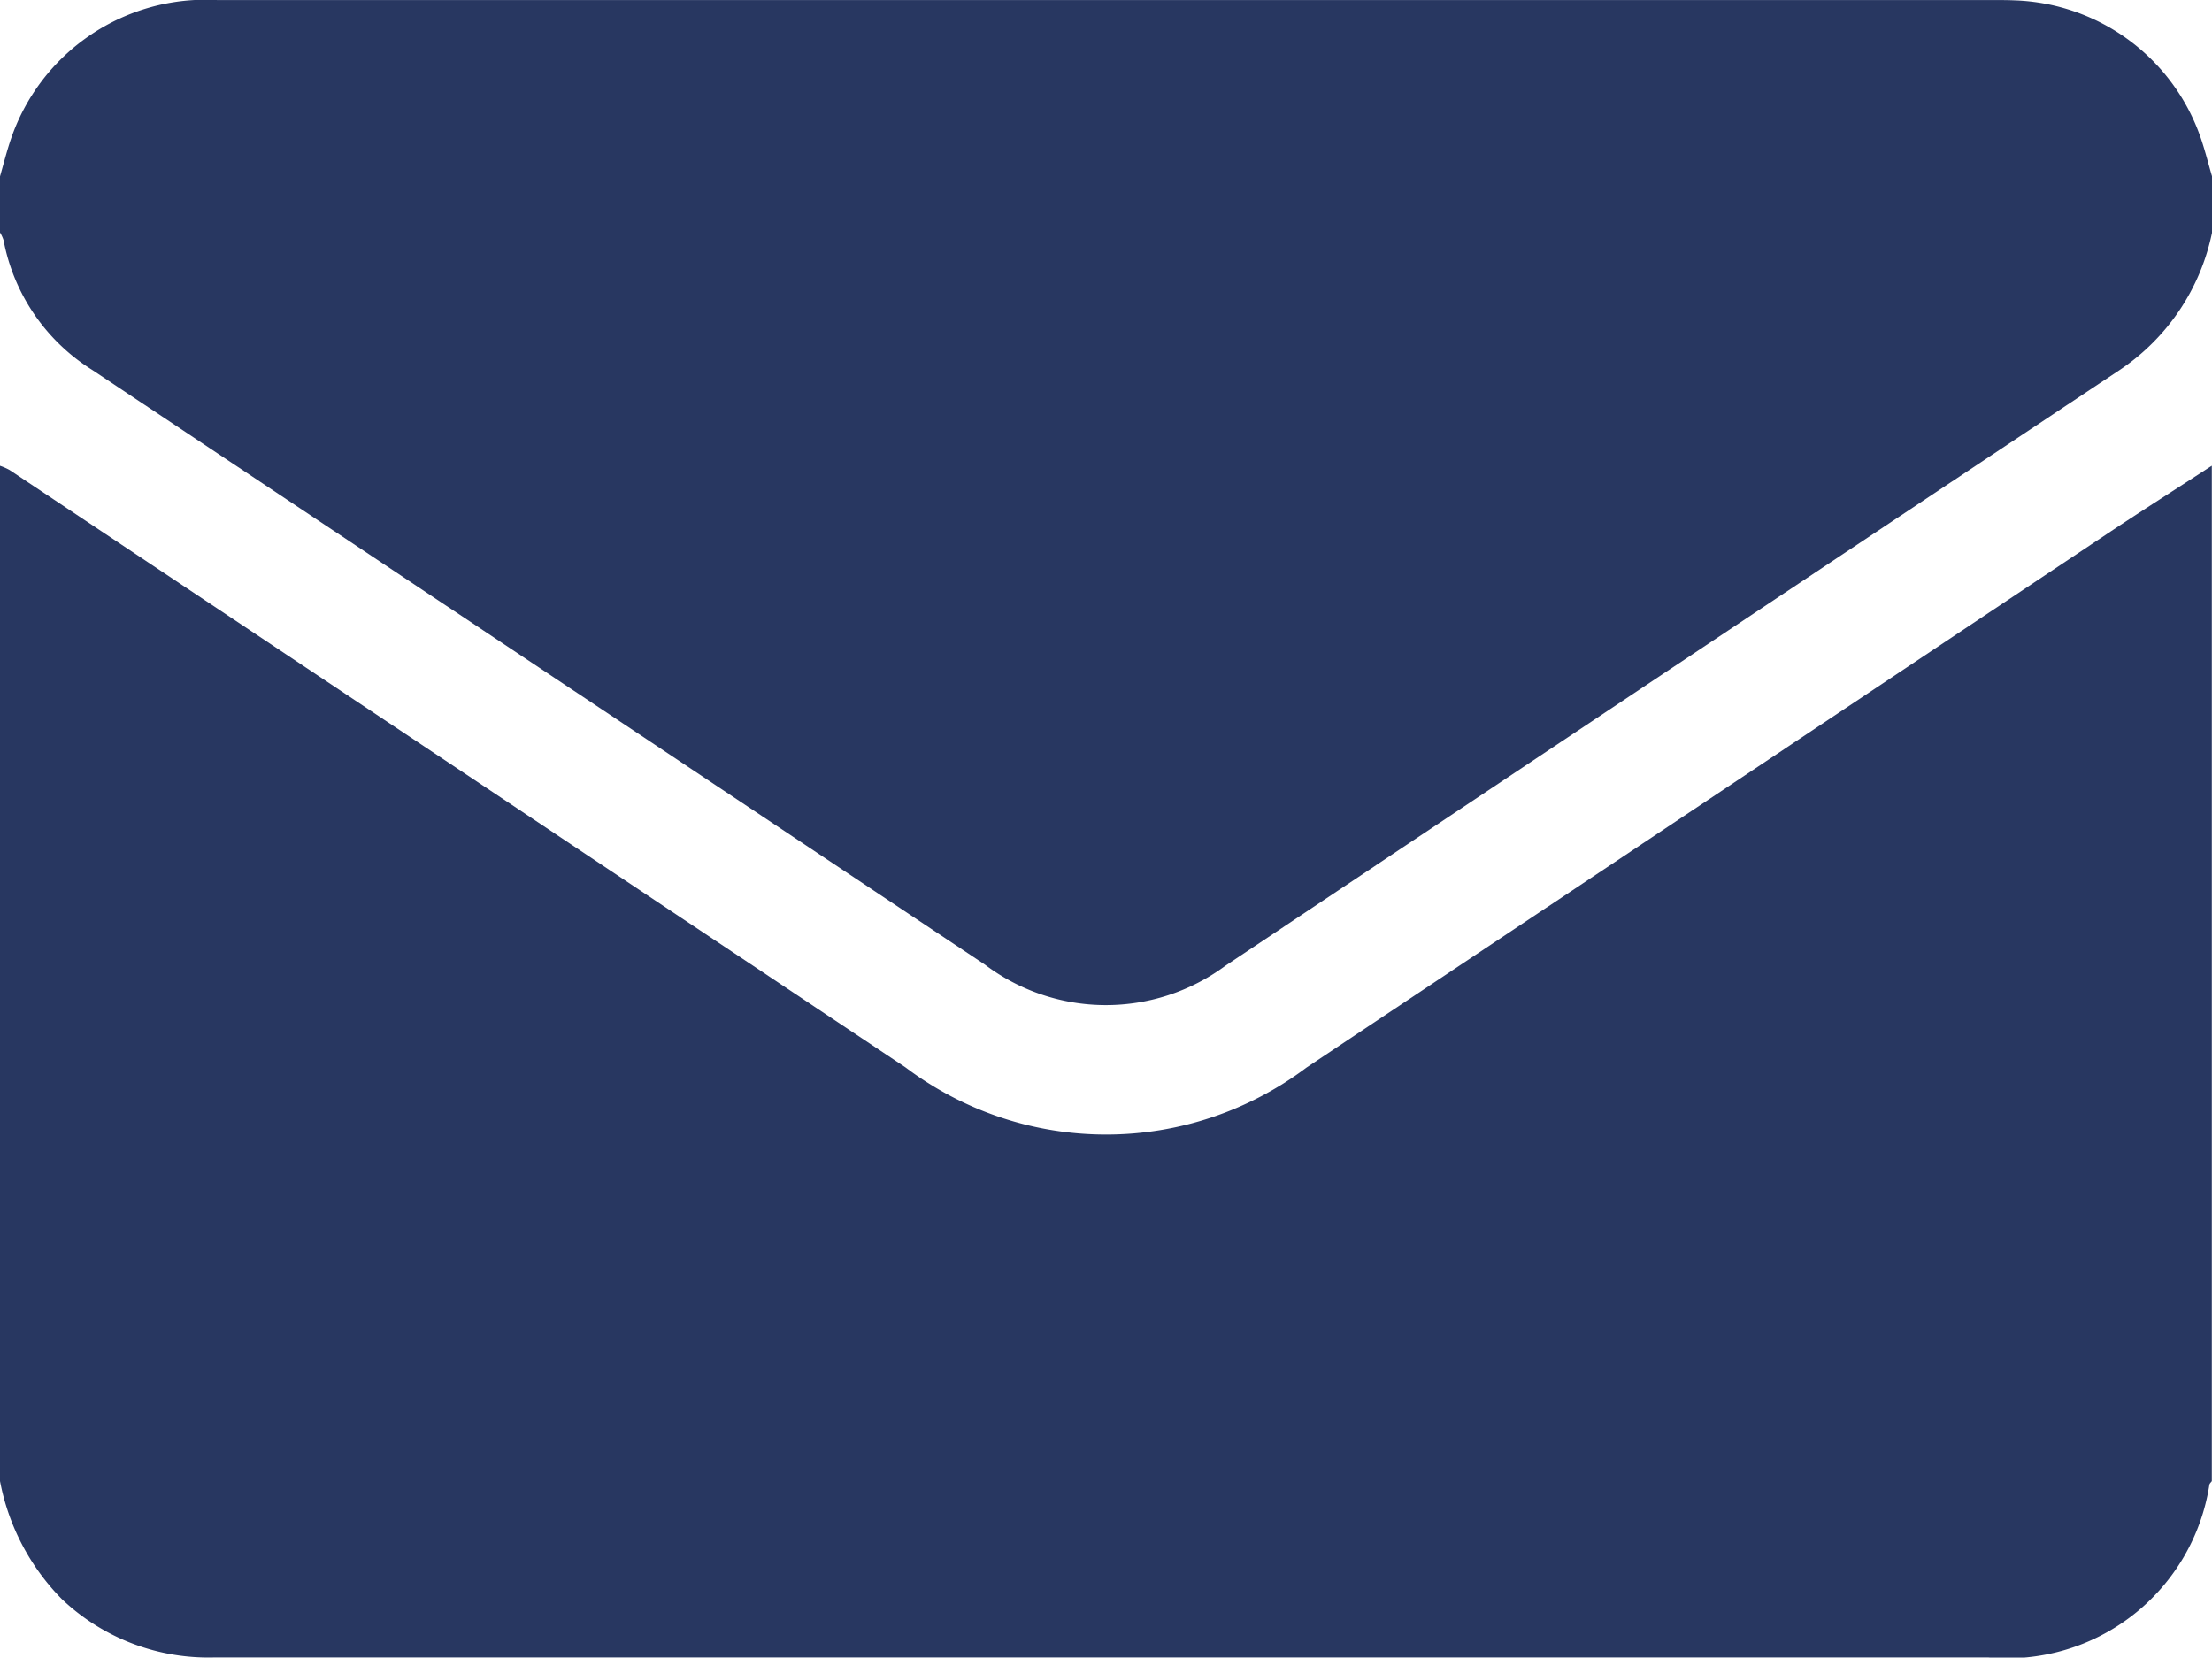 <svg xmlns="http://www.w3.org/2000/svg" xmlns:xlink="http://www.w3.org/1999/xlink" width="37.57" height="28.155" viewBox="0 0 37.57 28.155">
  <defs>
    <clipPath id="clip-path">
      <rect id="Rectangle_16653" data-name="Rectangle 16653" width="37.571" height="28.155" transform="translate(0 0)" fill="#283761"/>
    </clipPath>
  </defs>
  <g id="Group_42160" data-name="Group 42160" transform="translate(0 0.001)">
    <g id="Group_42160-2" data-name="Group 42160" transform="translate(0 -0.001)" clip-path="url(#clip-path)">
      <path id="Path_60743" data-name="Path 60743" d="M0,98.115V80.869a1,1,0,0,1,.163.072q7.611,5.073,15.22,10.149a5.659,5.659,0,0,0,6.808,0q6.8-4.532,13.6-9.067c.588-.392,1.184-.77,1.776-1.155V98.115c-.014.02-.035.037-.041.059a3.477,3.477,0,0,1-3.759,2.936H18.621q-7.483,0-14.966,0a3.617,3.617,0,0,1-2.6-.986A3.886,3.886,0,0,1,0,98.115" transform="translate(0 -72.957)" fill="#283761"/>
      <path id="Path_60744" data-name="Path 60744" d="M37.571,2.995v.954A3.706,3.706,0,0,1,36,6.285Q28.4,11.338,20.81,16.405a3.414,3.414,0,0,1-4.08-.02q-7.58-5.052-15.16-10.1A3.329,3.329,0,0,1,.06,4.078.586.586,0,0,0,0,3.949V2.995c.06-.209.113-.421.183-.628A3.493,3.493,0,0,1,3.692,0H33.881c.11,0,.22,0,.33.005a3.467,3.467,0,0,1,3.177,2.364c.069.206.122.417.183.626" transform="translate(0 0.001)" fill="#283761"/>
    </g>
  </g>
</svg>
